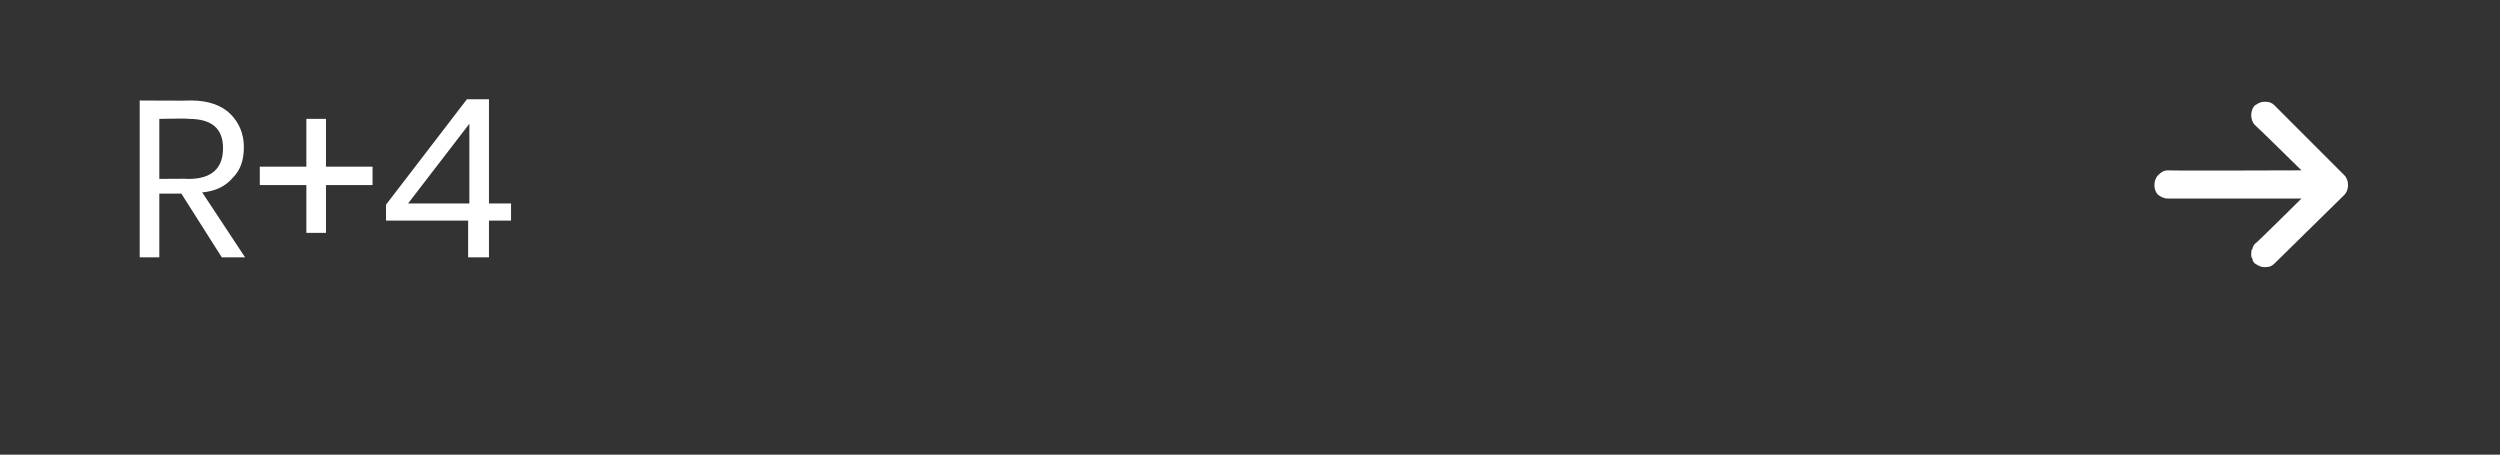 <?xml version="1.0" standalone="no"?><!DOCTYPE svg PUBLIC "-//W3C//DTD SVG 1.1//EN" "http://www.w3.org/Graphics/SVG/1.1/DTD/svg11.dtd"><svg xmlns="http://www.w3.org/2000/svg" version="1.1" width="204px" height="37.1px" viewBox="0 -4 204 37.1" style="top:-4px"><rect x="0" y="-4" width="204" height="37.1" fill="#333333" stroke="none"/><desc>r+4 </desc><defs/><g id="Polygon72070"><path d="m18.1 17l-3.3-5.2l-1.8 0l0 5.2l-1.6 0l0-12.8c0 0 4.15.03 4.2 0c1.4 0 2.5.4 3.2 1.1c.7.7 1.1 1.6 1.1 2.7c0 1.1-.3 1.9-.9 2.5c-.6.7-1.4 1.1-2.5 1.2c.01.01 3.5 5.3 3.5 5.3l-1.9 0zm-5.1-6.4c0 0 2.41-.03 2.4 0c1.9 0 2.8-.9 2.8-2.5c0-1.6-.9-2.4-2.8-2.4c.01-.05-2.4 0-2.4 0l0 4.9zm17.4.5l-3.8 0l0 3.9l-1.6 0l0-3.9l-3.8 0l0-1.5l3.8 0l0-3.9l1.6 0l0 3.9l3.8 0l0 1.5zm1.1 2.9l0-1.3l6.6-8.6l1.8 0l0 8.5l1.8 0l0 1.4l-1.8 0l0 3l-1.7 0l0-3l-6.7 0zm6.8-7.9l-5 6.5l5 0l0-6.5zm153 5.8c.2-.2.3-.5.3-.8c0-.3-.1-.6-.3-.8c0 0-5.7-5.7-5.7-5.7c-.2-.2-.4-.3-.8-.3c-.3 0-.5.1-.8.3c-.2.2-.3.5-.3.8c0 .3.1.6.3.8c.05.01 3.8 3.7 3.8 3.7c0 0-10.86.04-10.9 0c-.3 0-.5.1-.8.4c-.2.2-.3.5-.3.8c0 .3.1.6.3.8c.3.2.5.3.8.3c.04 0 10.9 0 10.9 0c0 0-3.75 3.72-3.8 3.7c-.1.1-.2.3-.2.4c-.1.1-.1.3-.1.4c0 .2 0 .3.1.4c0 .2.1.3.2.4c.3.2.5.3.8.3c.4 0 .6-.1.8-.3c0 0 5.7-5.6 5.7-5.6z" stroke="none" fill="#fff"/></g></svg>
